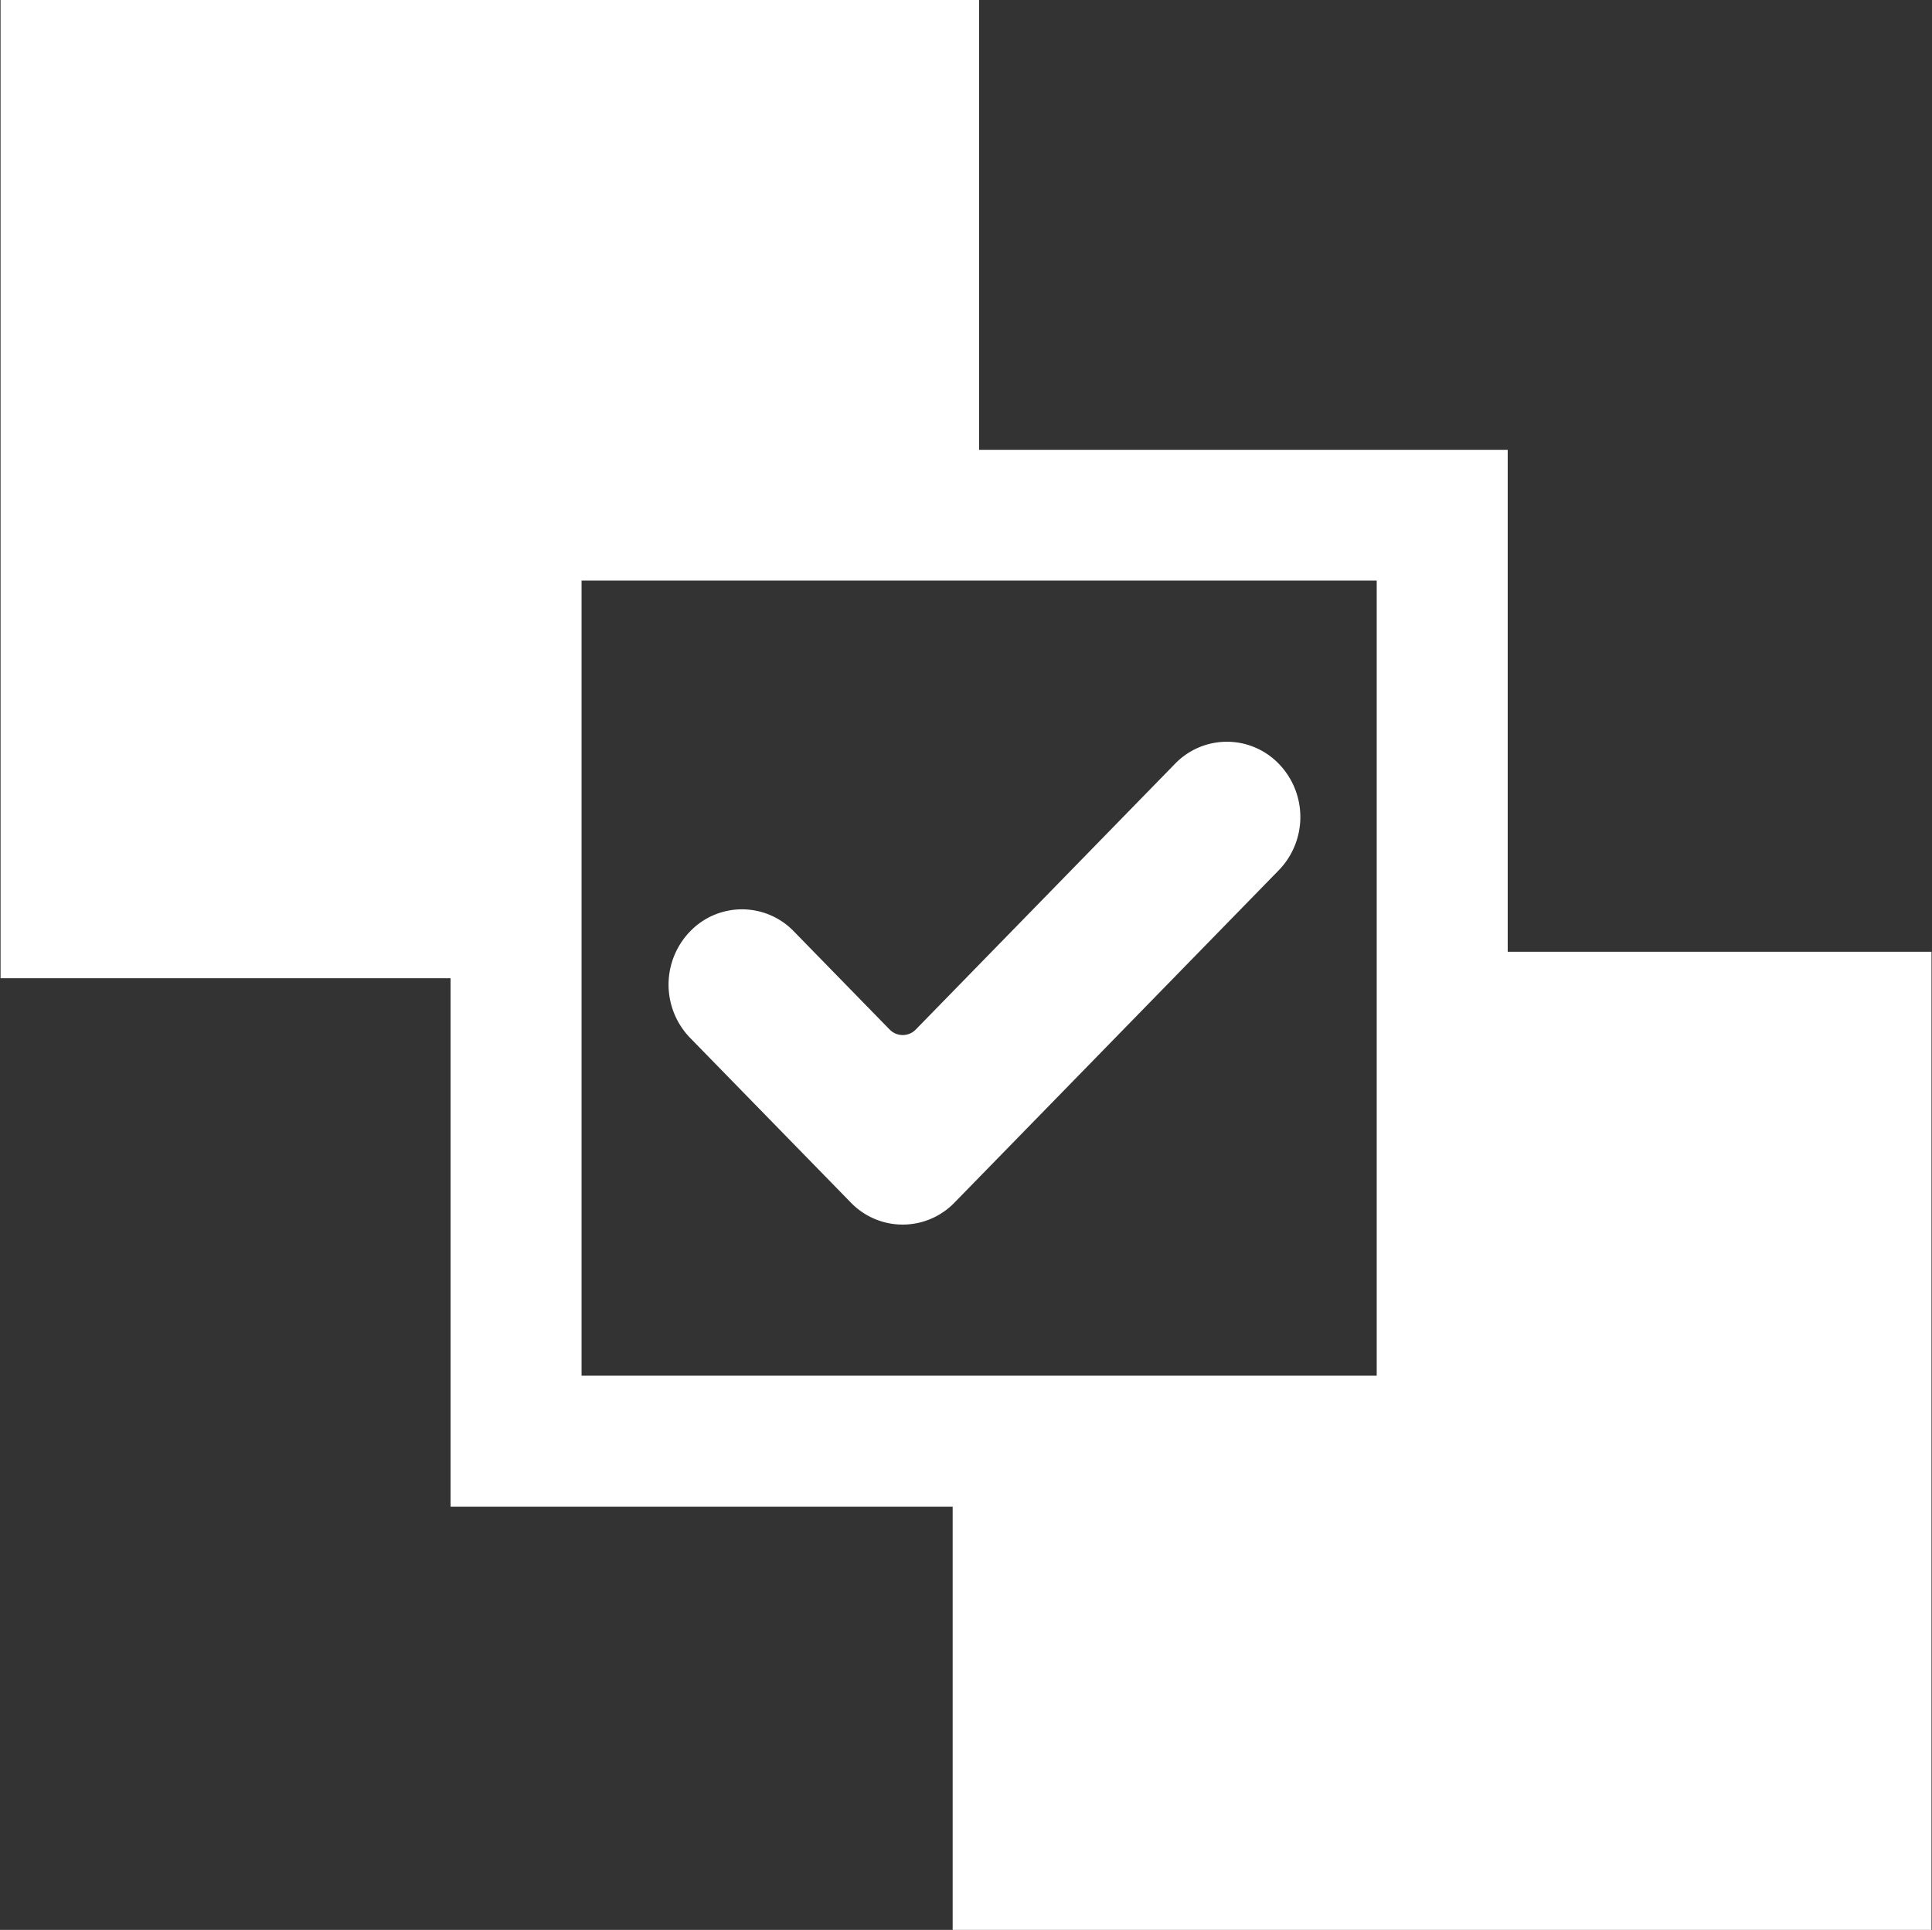 <svg xmlns="http://www.w3.org/2000/svg" width="57.141" height="57.093" viewBox="0 0 38.094 38.062">
  <rect x="0" y="0" width="38.094" height="38.062" fill="#333333" stroke="none"/>
<defs>
    <style>
      .cls-1 {
        fill: #fff;
        fill-rule: evenodd;
      }
    </style>
  </defs>
  <path id="browse.svg" class="cls-1" d="M508.228,659.24v-9.9H497.806v-8.872H478.511v19.294h8.873v10.421h9.9v8.355h19.3V659.24h-8.356Zm-18.261-7.32h15.678V667.6H489.967V651.92Zm7.354,12.266a1.421,1.421,0,0,1-2.045,0l-3.169-3.248a1.51,1.51,0,0,1,0-2.1,1.42,1.42,0,0,1,2.046,0l1.888,1.935a0.359,0.359,0,0,0,.516,0l5.112-5.241a1.421,1.421,0,0,1,2.045,0,1.508,1.508,0,0,1,0,2.1Z" transform="translate(-478.5 -640.469)"/>
</svg>
